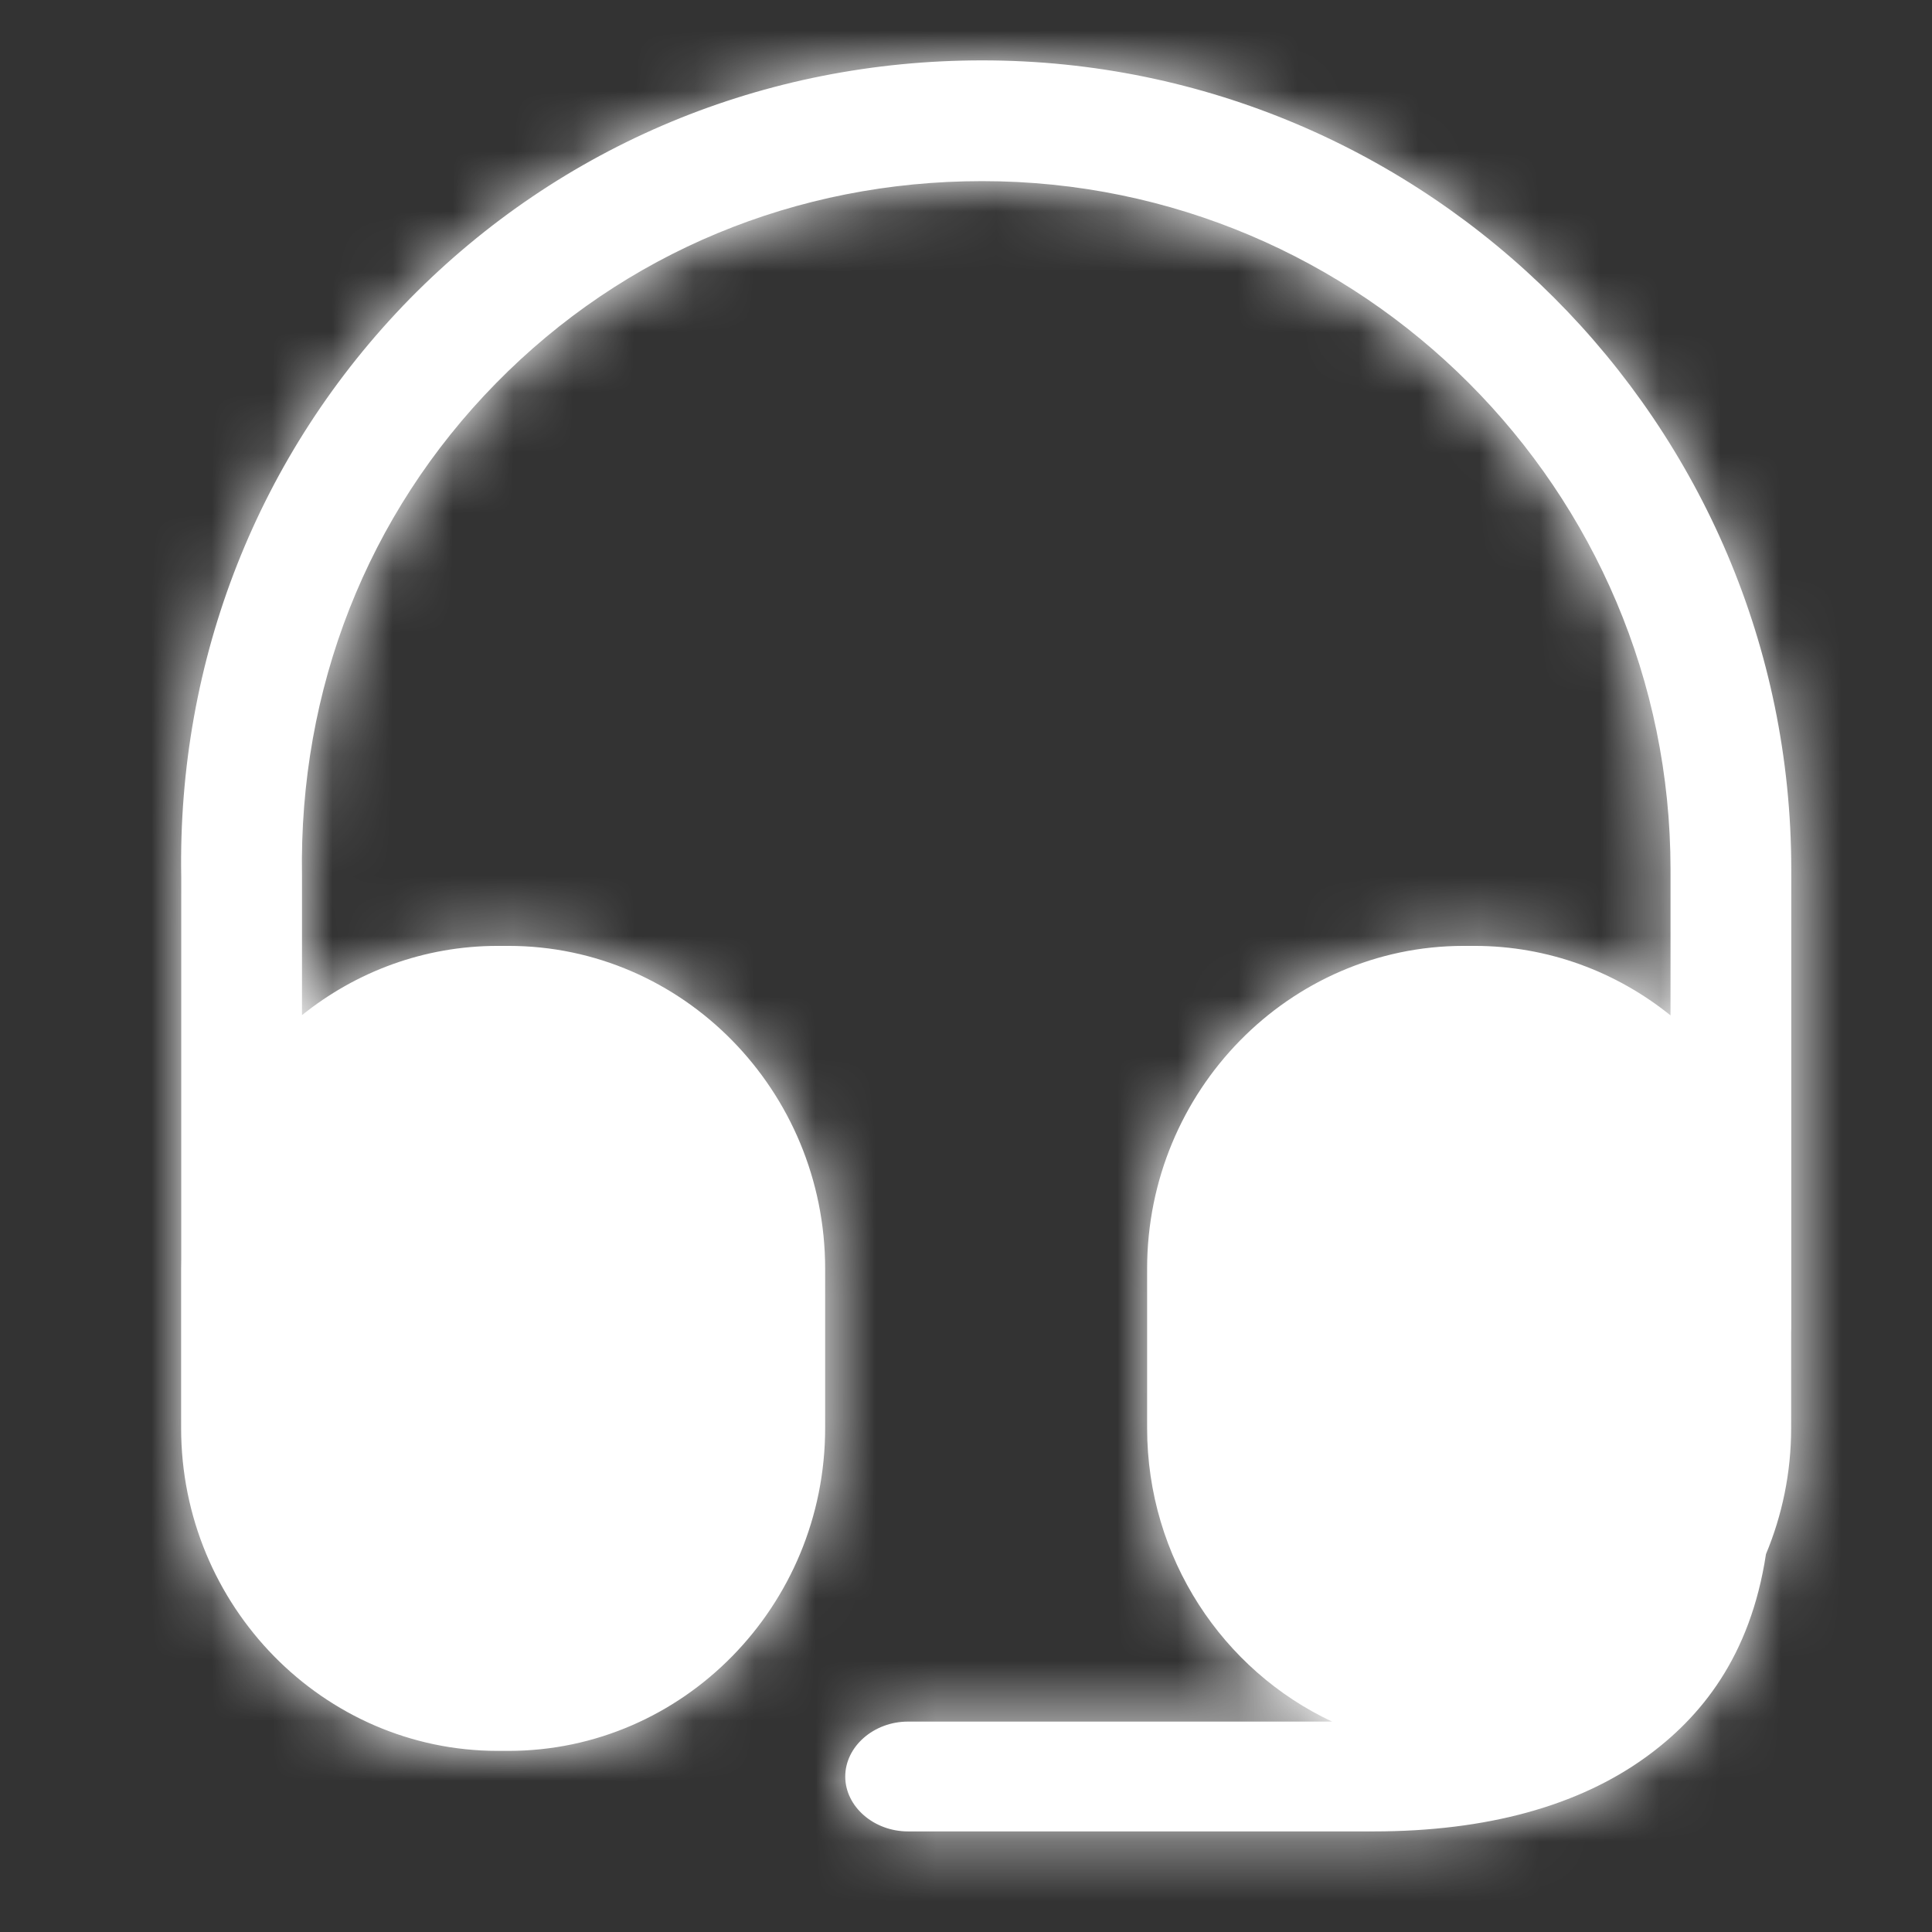 <?xml version="1.0" encoding="UTF-8"?>
<svg xmlns="http://www.w3.org/2000/svg" width="32" height="32" viewBox="0 0 32 32" fill="none">
  <rect x="0" y="0" width="32" height="32" fill="#333333" stroke="none"/>
  <path fill-rule="evenodd" clip-rule="evenodd" d="M3 21.014C3 20.96 3.001 20.907 3.002 20.853V14.533C2.936 10.92 4.282 7.507 6.789 4.947C9.296 2.4 12.656 1 16.269 1C23.656 1 29.669 7.013 29.669 14.4V22C29.669 22.023 29.668 22.046 29.667 22.068V23.653C29.667 24.393 29.518 25.099 29.25 25.741C28.992 27.44 28.17 28.448 27.253 29.109C26.144 29.909 24.633 30.334 22.747 30.334H15.04C14.472 30.334 14 29.922 14 29.425C14 28.928 14.472 28.515 15.04 28.515H22.064C20.258 27.67 19 25.808 19 23.653V21.014C19 18.067 21.354 15.667 24.244 15.667H24.423C25.647 15.667 26.775 16.098 27.669 16.818V14.4C27.669 8.12 22.562 3 16.269 3C13.189 3 10.336 4.187 8.216 6.347C6.082 8.52 4.949 11.413 5.002 14.507V16.814C5.895 16.096 7.022 15.667 8.244 15.667H8.423C11.313 15.667 13.667 18.067 13.667 21.014V23.653C13.667 26.6 11.313 29 8.423 29H8.244C5.354 29 3 26.6 3 23.653V21.014Z" fill="white"></path>
  <mask id="mask0_6280_174735" style="mask-type:luminance" maskUnits="userSpaceOnUse" x="3" y="1" width="27" height="30">
    <path fill-rule="evenodd" clip-rule="evenodd" d="M3 21.014C3 20.96 3.001 20.907 3.002 20.853V14.533C2.936 10.92 4.282 7.507 6.789 4.947C9.296 2.4 12.656 1 16.269 1C23.656 1 29.669 7.013 29.669 14.4V22C29.669 22.023 29.668 22.046 29.667 22.068V23.653C29.667 24.393 29.518 25.099 29.25 25.741C28.992 27.44 28.17 28.448 27.253 29.109C26.144 29.909 24.633 30.334 22.747 30.334H15.04C14.472 30.334 14 29.922 14 29.425C14 28.928 14.472 28.515 15.04 28.515H22.064C20.258 27.67 19 25.808 19 23.653V21.014C19 18.067 21.354 15.667 24.244 15.667H24.423C25.647 15.667 26.775 16.098 27.669 16.818V14.4C27.669 8.12 22.562 3 16.269 3C13.189 3 10.336 4.187 8.216 6.347C6.082 8.52 4.949 11.413 5.002 14.507V16.814C5.895 16.096 7.022 15.667 8.244 15.667H8.423C11.313 15.667 13.667 18.067 13.667 21.014V23.653C13.667 26.6 11.313 29 8.423 29H8.244C5.354 29 3 26.6 3 23.653V21.014Z" fill="#5B37D4"></path>
  </mask>
  <g mask="url(#mask0_6280_174735)">
    <path d="M3.002 20.853L4.502 20.897L4.502 20.875V20.853H3.002ZM3.002 14.533H4.502V14.52L4.502 14.506L3.002 14.533ZM6.789 4.947L5.72 3.894L5.717 3.897L6.789 4.947ZM29.667 22.068L28.17 21.964L28.167 22.016V22.068H29.667ZM29.25 25.741L27.866 25.163L27.795 25.333L27.767 25.516L29.25 25.741ZM22.064 28.515V30.015L22.7 27.157L22.064 28.515ZM27.669 16.818L26.727 17.986L29.169 19.955V16.818H27.669ZM5.002 14.507H6.502V14.494L6.502 14.481L5.002 14.507ZM5.002 16.814H3.502V19.946L5.943 17.983L5.002 16.814ZM1.503 20.809C1.501 20.877 1.5 20.946 1.5 21.014H4.5C4.5 20.975 4.501 20.936 4.502 20.897L1.503 20.809ZM1.502 14.533V20.853H4.502V14.533H1.502ZM5.717 3.897C2.926 6.748 1.429 10.55 1.503 14.561L4.502 14.506C4.443 11.29 5.639 8.266 7.861 5.996L5.717 3.897ZM16.269 -0.5C12.258 -0.5 8.512 1.058 5.72 3.894L7.858 5.999C10.08 3.742 13.053 2.5 16.269 2.5V-0.5ZM31.169 14.4C31.169 6.185 24.484 -0.5 16.269 -0.5V2.5C22.827 2.5 28.169 7.842 28.169 14.4H31.169ZM31.169 22V14.4H28.169V22H31.169ZM31.163 22.172C31.167 22.115 31.169 22.058 31.169 22H28.169C28.169 21.988 28.169 21.976 28.17 21.964L31.163 22.172ZM31.167 23.653V22.068H28.167V23.653H31.167ZM30.634 26.32C30.977 25.498 31.167 24.595 31.167 23.653H28.167C28.167 24.191 28.059 24.701 27.866 25.163L30.634 26.32ZM27.767 25.516C27.577 26.766 27.009 27.436 26.376 27.893L28.131 30.326C29.331 29.46 30.407 28.113 30.733 25.966L27.767 25.516ZM26.376 27.893C25.593 28.457 24.419 28.834 22.747 28.834V31.834C24.846 31.834 26.695 31.362 28.131 30.326L26.376 27.893ZM22.747 28.834H15.04V31.834H22.747V28.834ZM15.04 28.834C15.116 28.834 15.207 28.86 15.294 28.936C15.382 29.013 15.5 29.179 15.5 29.425H12.5C12.5 30.933 13.839 31.834 15.04 31.834V28.834ZM15.5 29.425C15.5 29.67 15.382 29.836 15.294 29.913C15.207 29.989 15.116 30.015 15.04 30.015V27.015C13.839 27.015 12.5 27.916 12.5 29.425H15.5ZM15.04 30.015H22.064V27.015H15.04V30.015ZM17.5 23.653C17.5 26.401 19.105 28.786 21.427 29.874L22.7 27.157C21.411 26.553 20.5 25.214 20.5 23.653H17.5ZM17.5 21.014V23.653H20.5V21.014H17.5ZM24.244 14.167C20.498 14.167 17.5 17.266 17.5 21.014H20.5C20.5 18.868 22.209 17.167 24.244 17.167V14.167ZM24.423 14.167H24.244V17.167H24.423V14.167ZM28.611 15.651C27.463 14.725 26.006 14.167 24.423 14.167V17.167C25.288 17.167 26.088 17.47 26.727 17.986L28.611 15.651ZM26.169 14.4V16.818H29.169V14.4H26.169ZM16.269 4.5C21.733 4.5 26.169 8.947 26.169 14.4H29.169C29.169 7.293 23.392 1.5 16.269 1.5V4.5ZM9.286 7.397C11.119 5.53 13.584 4.5 16.269 4.5V1.5C12.794 1.5 9.552 2.843 7.145 5.296L9.286 7.397ZM6.502 14.481C6.456 11.779 7.442 9.277 9.286 7.397L7.145 5.296C4.723 7.763 3.442 11.048 3.503 14.533L6.502 14.481ZM6.502 16.814V14.507H3.502V16.814H6.502ZM8.244 14.167C6.663 14.167 5.209 14.723 4.062 15.646L5.943 17.983C6.582 17.469 7.38 17.167 8.244 17.167V14.167ZM8.423 14.167H8.244V17.167H8.423V14.167ZM15.167 21.014C15.167 17.266 12.169 14.167 8.423 14.167V17.167C10.457 17.167 12.167 18.868 12.167 21.014H15.167ZM15.167 23.653V21.014H12.167V23.653H15.167ZM8.423 30.5C12.169 30.5 15.167 27.401 15.167 23.653H12.167C12.167 25.8 10.457 27.5 8.423 27.5V30.5ZM8.244 30.5H8.423V27.5H8.244V30.5ZM1.5 23.653C1.5 27.401 4.498 30.5 8.244 30.5V27.5C6.209 27.5 4.5 25.8 4.5 23.653H1.5ZM1.5 21.014V23.653H4.5V21.014H1.5Z" fill="white"></path>
  </g>
</svg>
